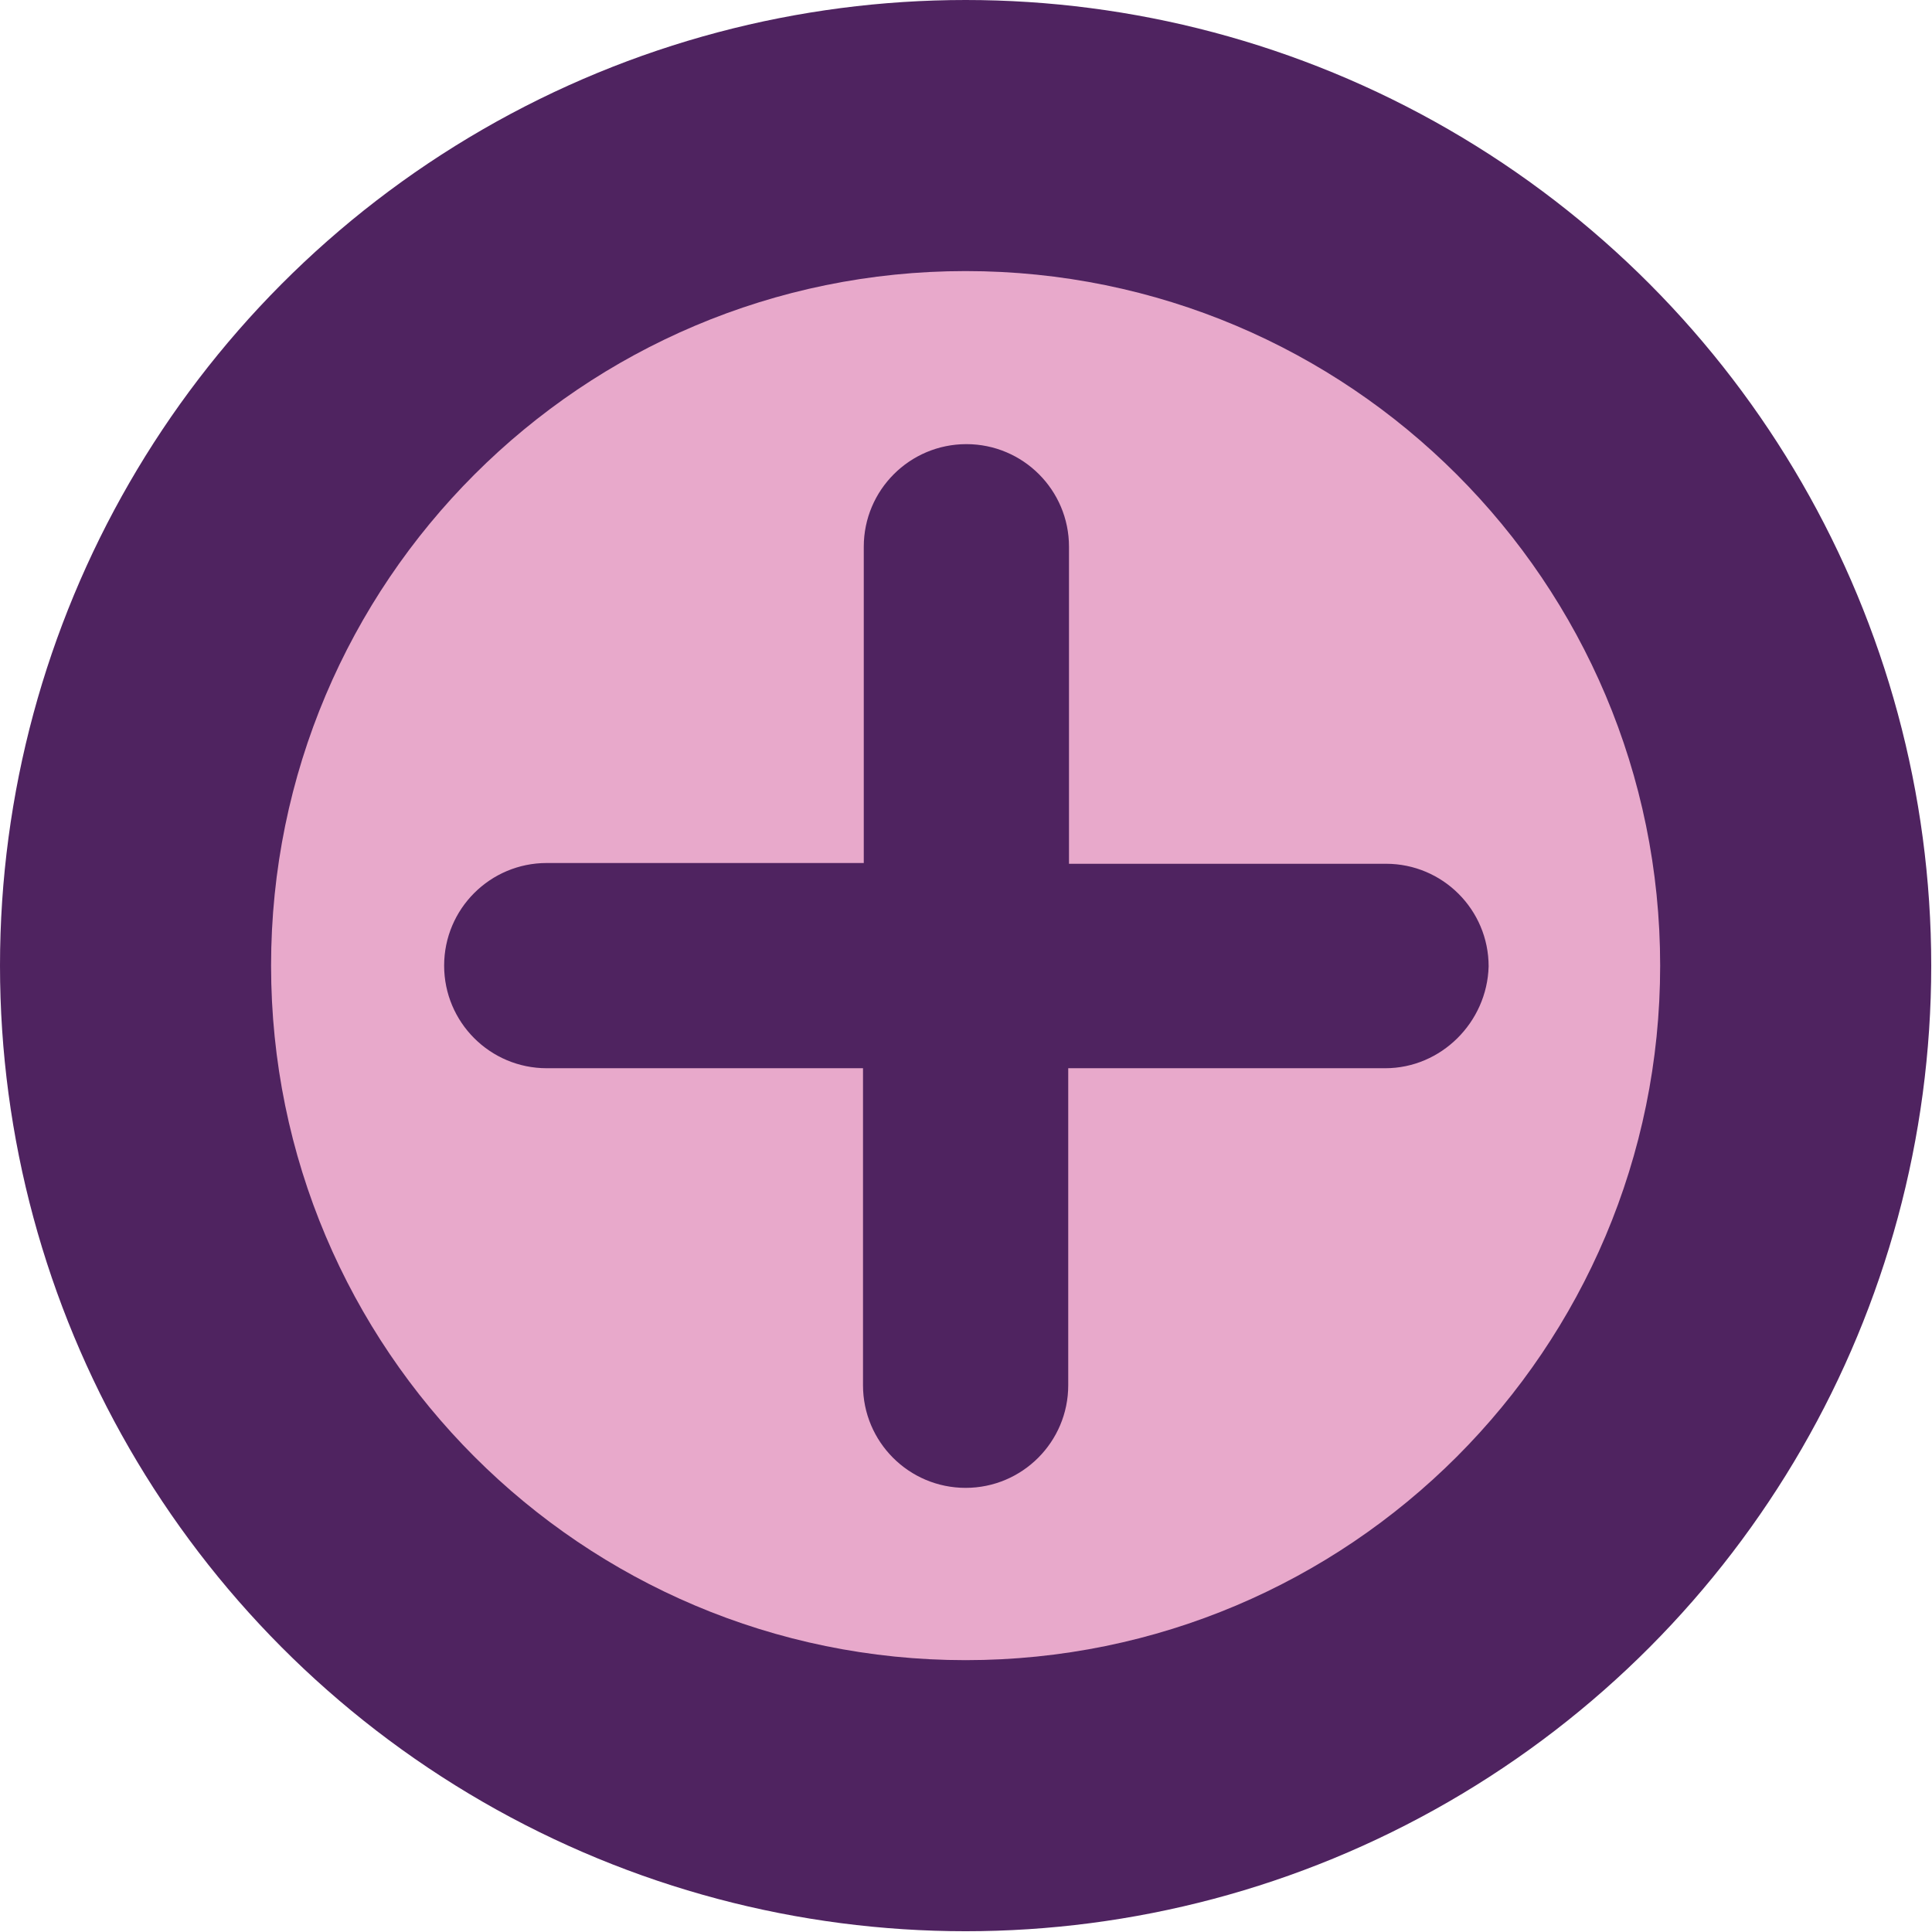 <?xml version="1.0" encoding="utf-8"?>
<!-- Generator: Adobe Illustrator 19.0.0, SVG Export Plug-In . SVG Version: 6.00 Build 0)  -->
<svg version="1.1" id="Layer_1" xmlns="http://www.w3.org/2000/svg" xmlns:xlink="http://www.w3.org/1999/xlink" x="0px" y="0px"
	 viewBox="0 0 252.3 252.3" style="enable-background:new 0 0 252.3 252.3;" xml:space="preserve">
<style type="text/css">
	.st0{fill:#4F2360;}
	.st1{fill:#E8A9CB;}
</style>
<g id="XMLID_1_">
	<circle id="XMLID_2_" class="st0" cx="126.1" cy="126.1" r="126.1"/>
	<g id="XMLID_10_">
		<path id="XMLID_15_" class="st1" d="M126.1,35.4C76,35.4,35.4,76,35.4,126.1c0,50.1,40.6,90.7,90.7,90.7s90.7-40.6,90.7-90.7
			C216.8,76,176.2,35.4,126.1,35.4z M180.9,139.5h-41.4v41.4c0,7.4-6,13.4-13.4,13.4h0c-7.4,0-13.4-6-13.4-13.4v-41.4H71.4
			c-7.4,0-13.4-6-13.4-13.4v0c0-7.4,6-13.4,13.4-13.4h41.4V71.4c0-7.4,6-13.4,13.4-13.4h0c7.4,0,13.4,6,13.4,13.4v41.4h41.4
			c7.4,0,13.4,6,13.4,13.4v0C194.2,133.5,188.2,139.5,180.9,139.5z"/>
	</g>
</g>
</svg>
